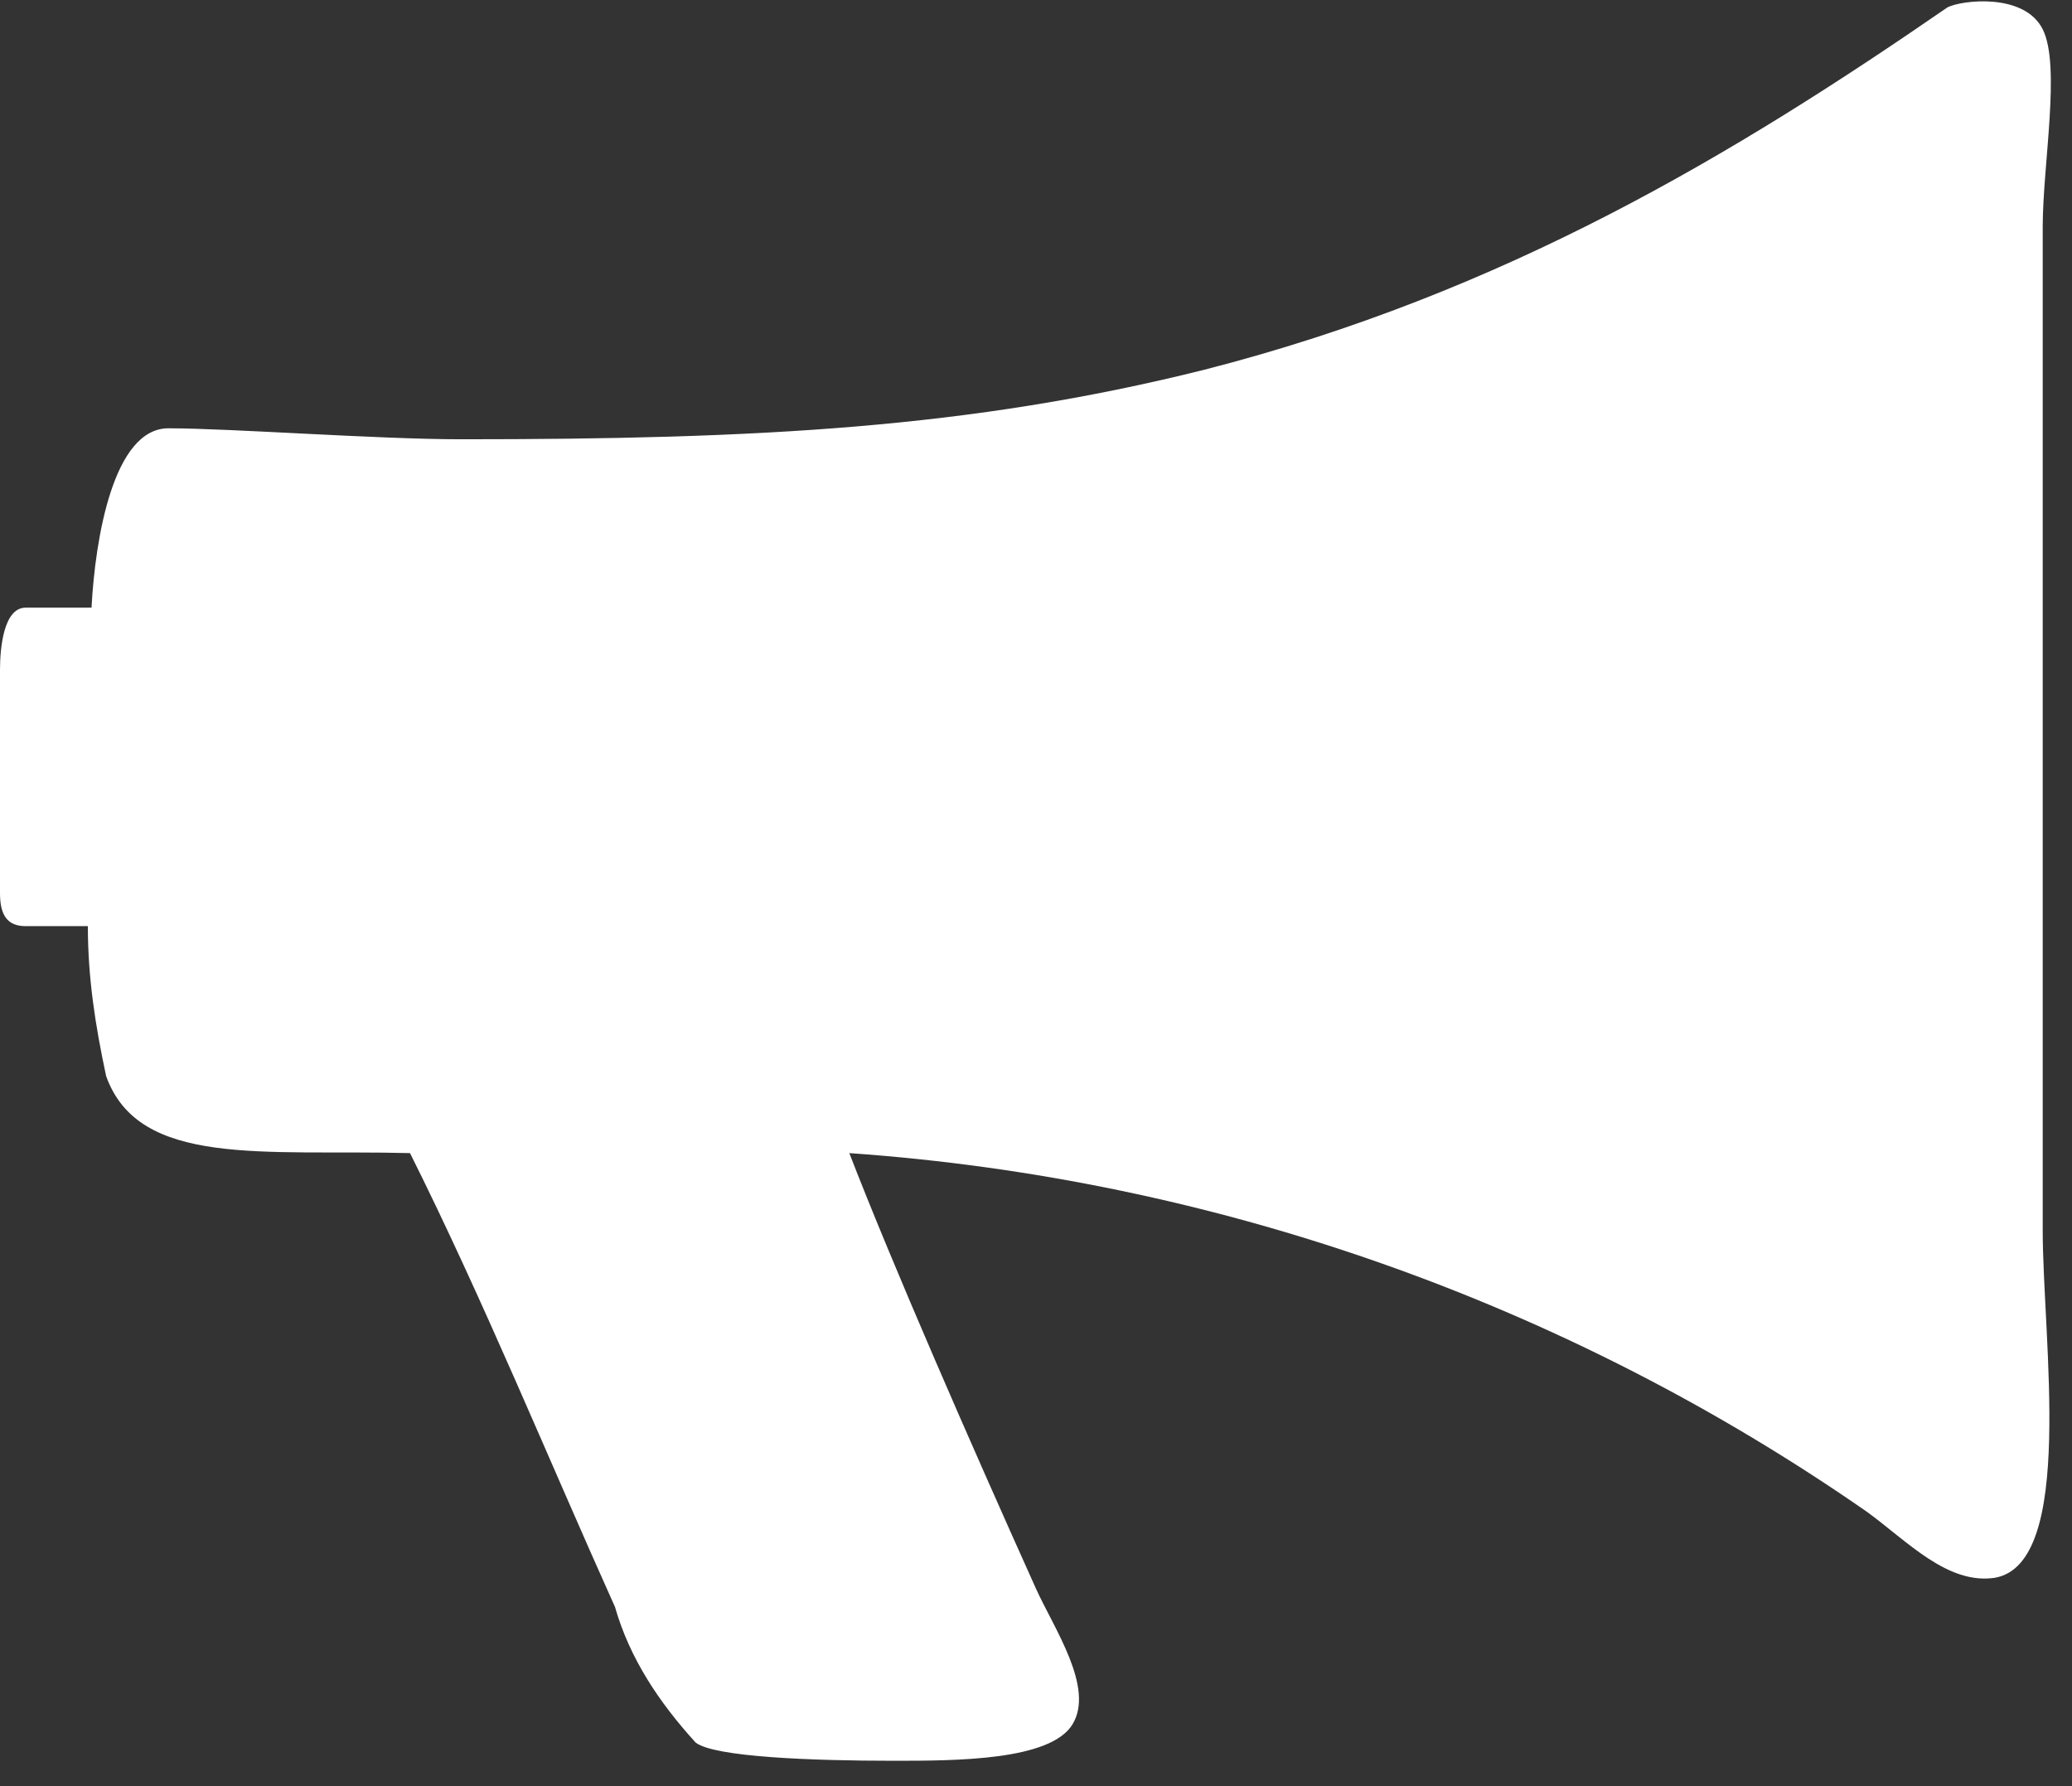 <?xml version="1.0" encoding="utf-8"?>
<!-- Generator: Adobe Illustrator 24.3.0, SVG Export Plug-In . SVG Version: 6.00 Build 0)  -->
<svg version="1.1" id="Livello_1" xmlns="http://www.w3.org/2000/svg" xmlns:xlink="http://www.w3.org/1999/xlink" x="0px" y="0px"
	 viewBox="0 0 56.6 48.8" style="enable-background:new 0 0 56.6 48.8;" xml:space="preserve">
<rect x="0" y="0" width="56.6" height="48.8" fill="#333333" stroke="none"/>
<style type="text/css">
	.st0{fill:#FFFFFF;}
</style>
<g id="Livello_2_1_">
	<g id="Livello_1-2">
		<path class="st0" d="M55.8,33.6V6.2c0-1.7,0.5-4.4,0-5.4S53.6,0,53.2,0.2C47.4,4.2,41.1,8,32.9,10.1C26.5,11.7,20.7,12,12.6,12
			c-2.3,0-6.3-0.3-8-0.3c-1.5,0-2,3-2.1,4.9H0.7c-0.6,0-0.7,1.1-0.7,1.7v6.1c0,0.6,0.2,0.9,0.7,0.9h1.7c0,1.4,0.2,2.7,0.5,4.1
			c0.9,2.5,4.3,2,8.3,2.1c2,4,3.8,8.4,5.6,12.4c0.4,1.4,1.2,2.6,2.2,3.7c0.5,0.4,3.2,0.5,5.4,0.5c1.7,0,4.3,0,4.9-1
			c0.6-1-0.5-2.6-1-3.7c-1.8-4-3.9-8.8-5.1-11.9c10,0.7,19.6,4.1,27.8,9.8c1.1,0.8,2.2,2,3.5,1.8C56.7,42.7,55.8,36.6,55.8,33.6z"/>
	</g>
</g>
</svg>
